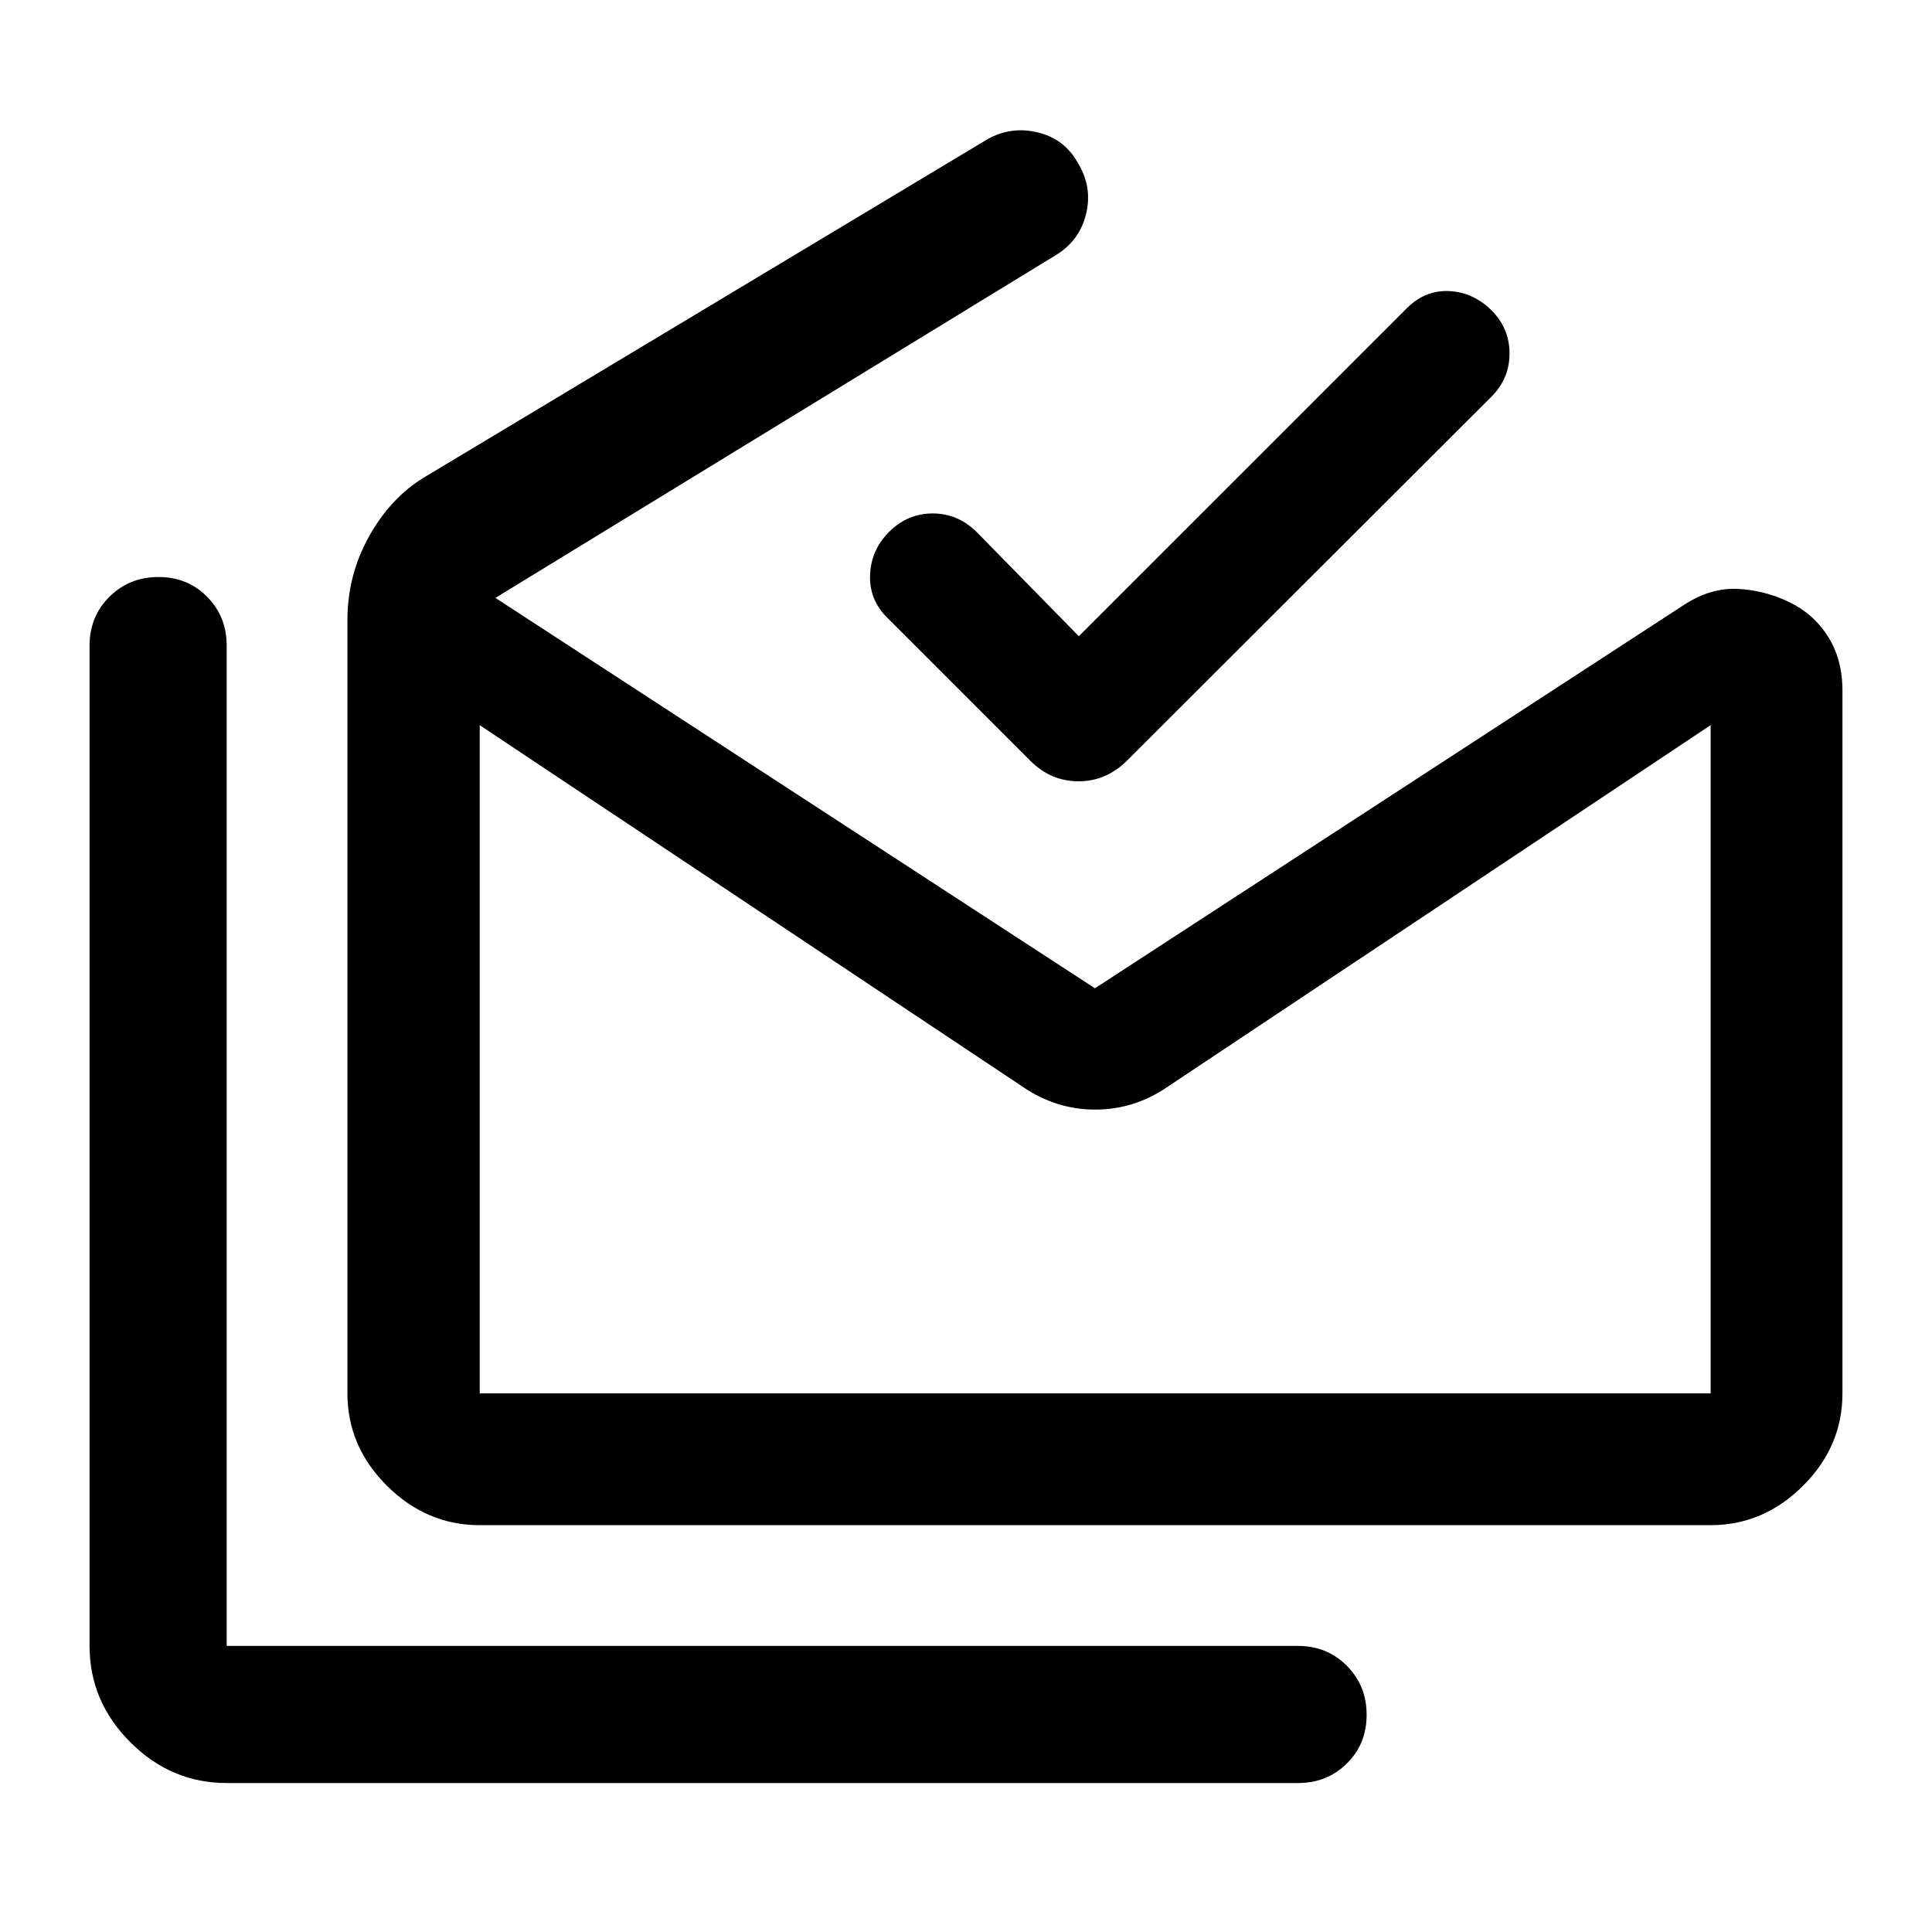<svg xmlns="http://www.w3.org/2000/svg" width="48" height="48" viewBox="0 -960 960 960"><path d="M112.63-74.02q-27.6 0-47.86-20.27-20.27-20.26-20.27-47.86v-497.07q0-14.42 9.87-24.24 9.87-9.82 24.37-9.82 14.5 0 24.19 9.82 9.7 9.82 9.7 24.24v497.07H645q14.42 0 24.24 9.87 9.83 9.87 9.83 24.37 0 14.5-9.83 24.19-9.82 9.7-24.24 9.7H112.63ZM850-267.65v-332.02L580.41-420.13q-16.63 11.48-36.2 11.48-19.58 0-36.25-11.48L238.37-599.67v332.02H850Zm-611.63 65.5q-26.37 0-46.05-19.54-19.69-19.54-19.69-45.96v-384.11q0-22.57 10.84-41.87 10.83-19.3 27.46-29.26l278.22-167.02q11.96-7.48 25.65-4.5 13.7 2.98 20.53 14.93 7.65 12.2 4.33 25.81-3.33 13.62-15.59 20.78l-277.9 169.98 297.9 193.98 292.82-190.59q13.09-8.48 26.44-7.86 13.34.62 25.54 6.46 12.2 5.83 19.41 17.15 7.22 11.32 7.22 26.99v349.13q0 26.42-19.62 45.96-19.61 19.54-45.88 19.54H238.37Zm297.7-441.72 163-163q9-9 20.88-8.5 11.88.5 21.12 9.5 9 9 9 21.5t-9 21.5L559.93-581.98q-10.3 10.2-24.04 10.2-13.74 0-23.93-10.2l-70.89-70.89q-9.24-9-8.74-21.5t9.62-21.5q9.12-9 21.5-9t21.62 9l51 52Zm-297.7 376.22H850 238.37Z"/></svg>
